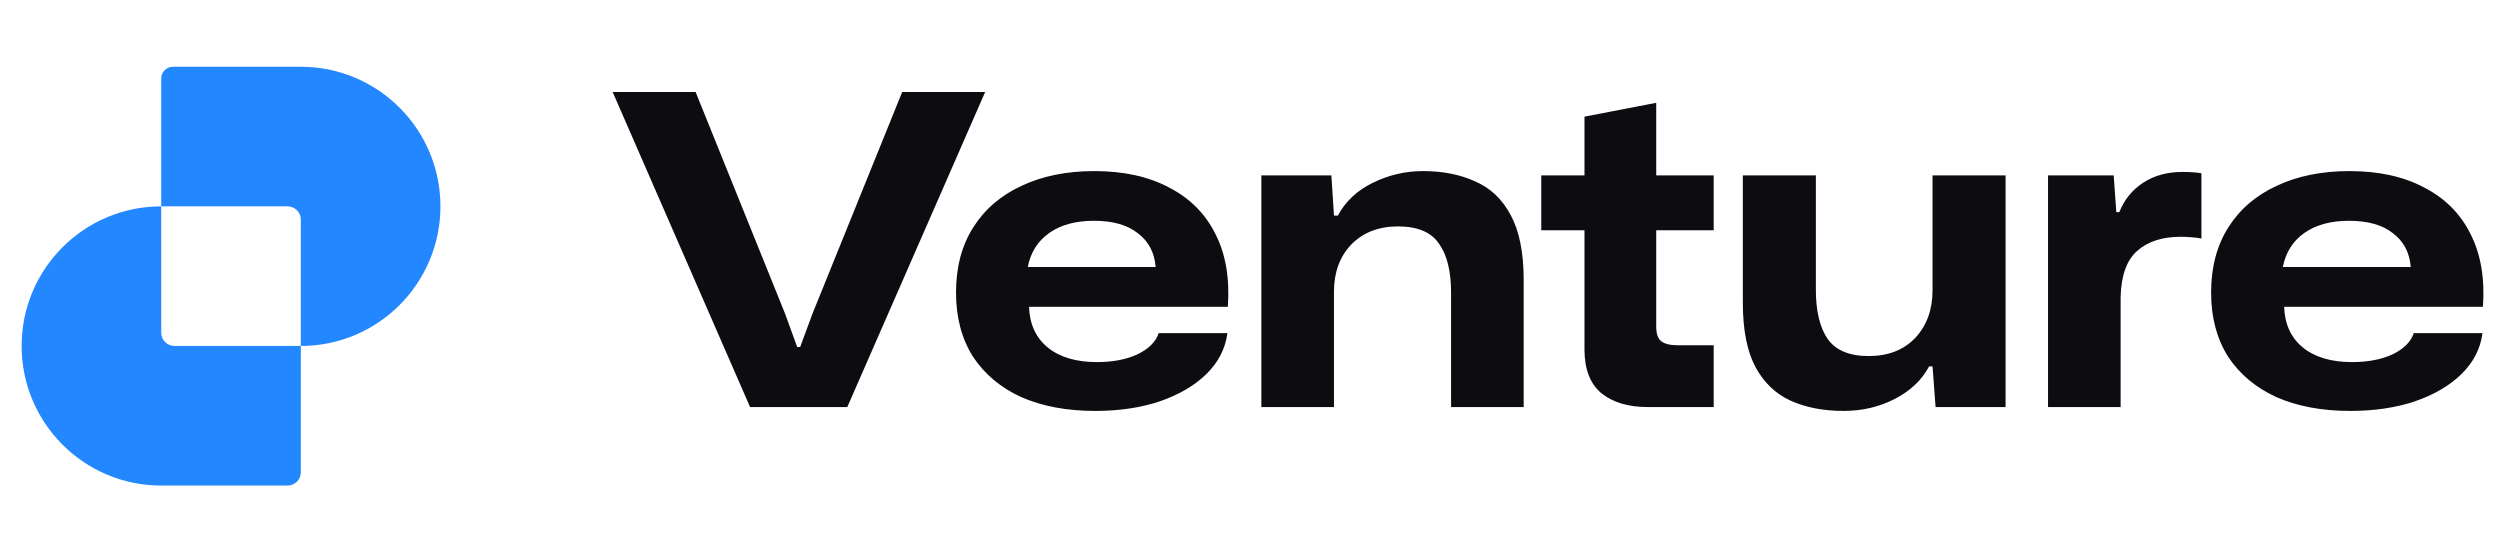 <svg width="172" height="38" viewBox="0 0 172 38" fill="none" xmlns="http://www.w3.org/2000/svg">
<g clip-path="url(#clip0_7597_17241)">
<path fill-rule="evenodd" clip-rule="evenodd" d="M11.091 5.404V14.197C5.787 14.198 1.487 18.498 1.487 23.802C1.487 29.107 5.788 33.407 11.092 33.407H19.782C20.288 33.407 20.697 32.998 20.697 32.493V23.802C26.002 23.802 30.302 19.502 30.302 14.197C30.302 8.893 26.001 4.593 20.697 4.593H11.903C11.455 4.593 11.091 4.956 11.091 5.404ZM20.697 23.802H12.007C11.502 23.802 11.092 23.393 11.092 22.888L11.091 14.197L19.787 14.197C20.277 14.2 20.676 14.588 20.697 15.074L20.697 23.802Z" fill="#2388FF"/>
<path d="M51.605 28.005L42.15 6.33H47.858L54.013 21.582L54.845 23.872H55.053L55.886 21.612L62.07 6.33H67.779L58.294 28.005H51.605ZM75.347 28.272C73.405 28.272 71.71 27.955 70.263 27.321C68.836 26.667 67.726 25.735 66.933 24.526C66.16 23.297 65.774 21.83 65.774 20.126C65.774 18.381 66.17 16.885 66.963 15.636C67.756 14.387 68.866 13.436 70.293 12.782C71.72 12.108 73.385 11.771 75.288 11.771C77.31 11.771 79.024 12.148 80.431 12.901C81.859 13.634 82.919 14.694 83.613 16.082C84.326 17.47 84.614 19.144 84.475 21.107H70.798C70.838 22.296 71.264 23.228 72.077 23.901C72.909 24.576 74.039 24.912 75.466 24.912C76.556 24.912 77.488 24.734 78.261 24.377C79.034 24.001 79.52 23.515 79.718 22.92H84.445C84.306 23.991 83.821 24.932 82.988 25.745C82.176 26.538 81.105 27.162 79.777 27.618C78.469 28.054 76.992 28.272 75.347 28.272ZM75.258 15.19C74.009 15.19 72.989 15.468 72.196 16.023C71.403 16.578 70.907 17.36 70.709 18.371H79.51C79.43 17.38 79.024 16.607 78.291 16.052C77.577 15.477 76.566 15.19 75.258 15.19ZM86.782 28.005V12.068H91.599L91.777 14.833H92.045C92.56 13.862 93.363 13.109 94.453 12.574C95.543 12.039 96.693 11.771 97.902 11.771C99.269 11.771 100.469 12.009 101.499 12.484C102.55 12.94 103.363 13.713 103.937 14.803C104.532 15.894 104.829 17.38 104.829 19.263V28.005H99.834V20.126C99.834 18.659 99.557 17.539 99.002 16.766C98.467 15.973 97.525 15.577 96.177 15.577C94.849 15.577 93.779 15.993 92.966 16.825C92.173 17.658 91.777 18.738 91.777 20.066V28.005H86.782ZM113.353 28.005C112.025 28.005 110.965 27.687 110.172 27.053C109.399 26.399 109.012 25.398 109.012 24.05V15.844H106.039V12.068H109.012V8.025L113.948 7.073V12.068H117.902V15.844H113.948V22.474C113.948 22.97 114.067 23.307 114.305 23.485C114.542 23.664 114.909 23.753 115.405 23.753H117.902V28.005H113.353ZM126.834 28.272C125.447 28.272 124.228 28.034 123.177 27.559C122.147 27.083 121.344 26.31 120.769 25.239C120.194 24.149 119.907 22.683 119.907 20.839V12.068H124.932V19.947C124.932 21.394 125.199 22.514 125.734 23.307C126.289 24.1 127.231 24.496 128.559 24.496C129.907 24.496 130.977 24.08 131.77 23.247C132.563 22.395 132.959 21.305 132.959 19.977V12.068H137.984V28.005H133.167L132.959 25.21H132.721C132.226 26.141 131.443 26.885 130.373 27.44C129.302 27.995 128.123 28.272 126.834 28.272ZM140.904 28.005V12.068H145.423L145.601 14.595H145.809C146.146 13.743 146.691 13.069 147.445 12.574C148.198 12.078 149.1 11.83 150.15 11.83C150.666 11.83 151.102 11.86 151.458 11.919V16.409C151.24 16.369 151.003 16.34 150.745 16.32C150.487 16.3 150.249 16.29 150.031 16.29C148.763 16.29 147.762 16.617 147.028 17.271C146.315 17.906 145.938 18.956 145.899 20.423V28.005H140.904ZM161.698 28.272C159.755 28.272 158.061 27.955 156.614 27.321C155.187 26.667 154.077 25.735 153.284 24.526C152.511 23.297 152.124 21.83 152.124 20.126C152.124 18.381 152.521 16.885 153.313 15.636C154.106 14.387 155.216 13.436 156.643 12.782C158.071 12.108 159.736 11.771 161.638 11.771C163.66 11.771 165.375 12.148 166.782 12.901C168.209 13.634 169.27 14.694 169.963 16.082C170.677 17.47 170.964 19.144 170.826 21.107H157.149C157.188 22.296 157.615 23.228 158.427 23.901C159.26 24.576 160.39 24.912 161.817 24.912C162.907 24.912 163.839 24.734 164.612 24.377C165.385 24.001 165.87 23.515 166.068 22.92H170.796C170.657 23.991 170.171 24.932 169.339 25.745C168.526 26.538 167.456 27.162 166.128 27.618C164.82 28.054 163.343 28.272 161.698 28.272ZM161.609 15.19C160.36 15.19 159.339 15.468 158.546 16.023C157.753 16.578 157.258 17.36 157.06 18.371H165.86C165.781 17.38 165.375 16.607 164.641 16.052C163.928 15.477 162.917 15.19 161.609 15.19Z" fill="#0D0D11"/>
</g>
<defs>
<clipPath id="clip0_7597_17241">
<rect width="172" height="38" fill="white"/>
</clipPath>
</defs>
</svg>
